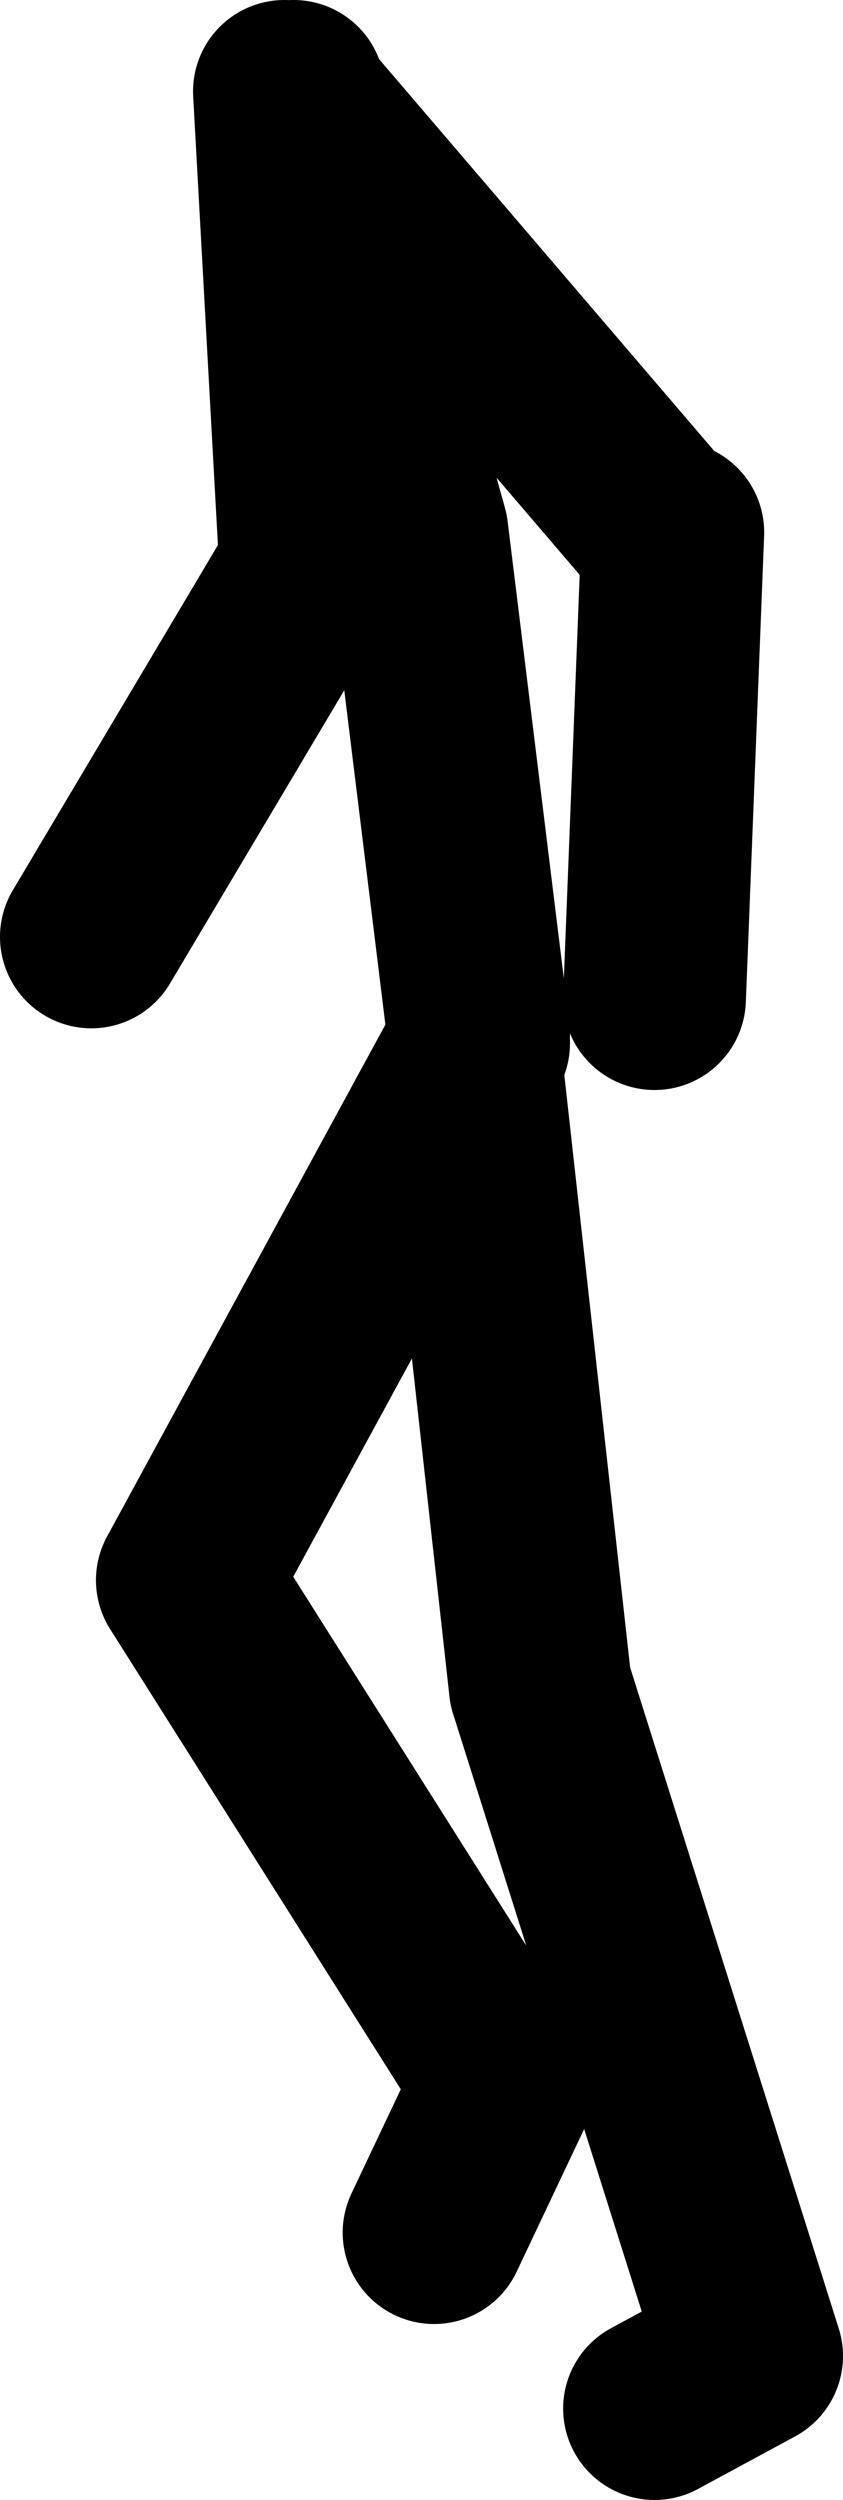 <?xml version="1.0" encoding="UTF-8" standalone="no"?>
<svg xmlns:xlink="http://www.w3.org/1999/xlink" height="109.4px" width="36.9px" xmlns="http://www.w3.org/2000/svg">
  <g transform="matrix(1.0, 0.0, 0.0, 1.0, -16.25, 46.2)">
    <path d="M28.7 -42.2 L29.85 -21.35 20.25 -5.2 M37.2 -0.95 L34.5 -22.9 29.3 -41.6 29.1 -42.2 M37.2 -0.55 L36.95 -0.05 M39.9 27.6 L49.15 56.9 44.9 59.2 M45.7 -22.9 L44.9 -2.5 M45.3 -22.9 L29.3 -41.6 M36.85 0.15 L24.45 22.95 38.35 44.95 35.25 51.5" fill="none" stroke="#000000" stroke-linecap="round" stroke-linejoin="round" stroke-width="8.0"/>
    <path d="M36.95 -0.05 L36.85 0.15 39.9 27.6" fill="none" stroke="#000000" stroke-linecap="round" stroke-linejoin="round" stroke-width="8.0"/>
  </g>
</svg>
